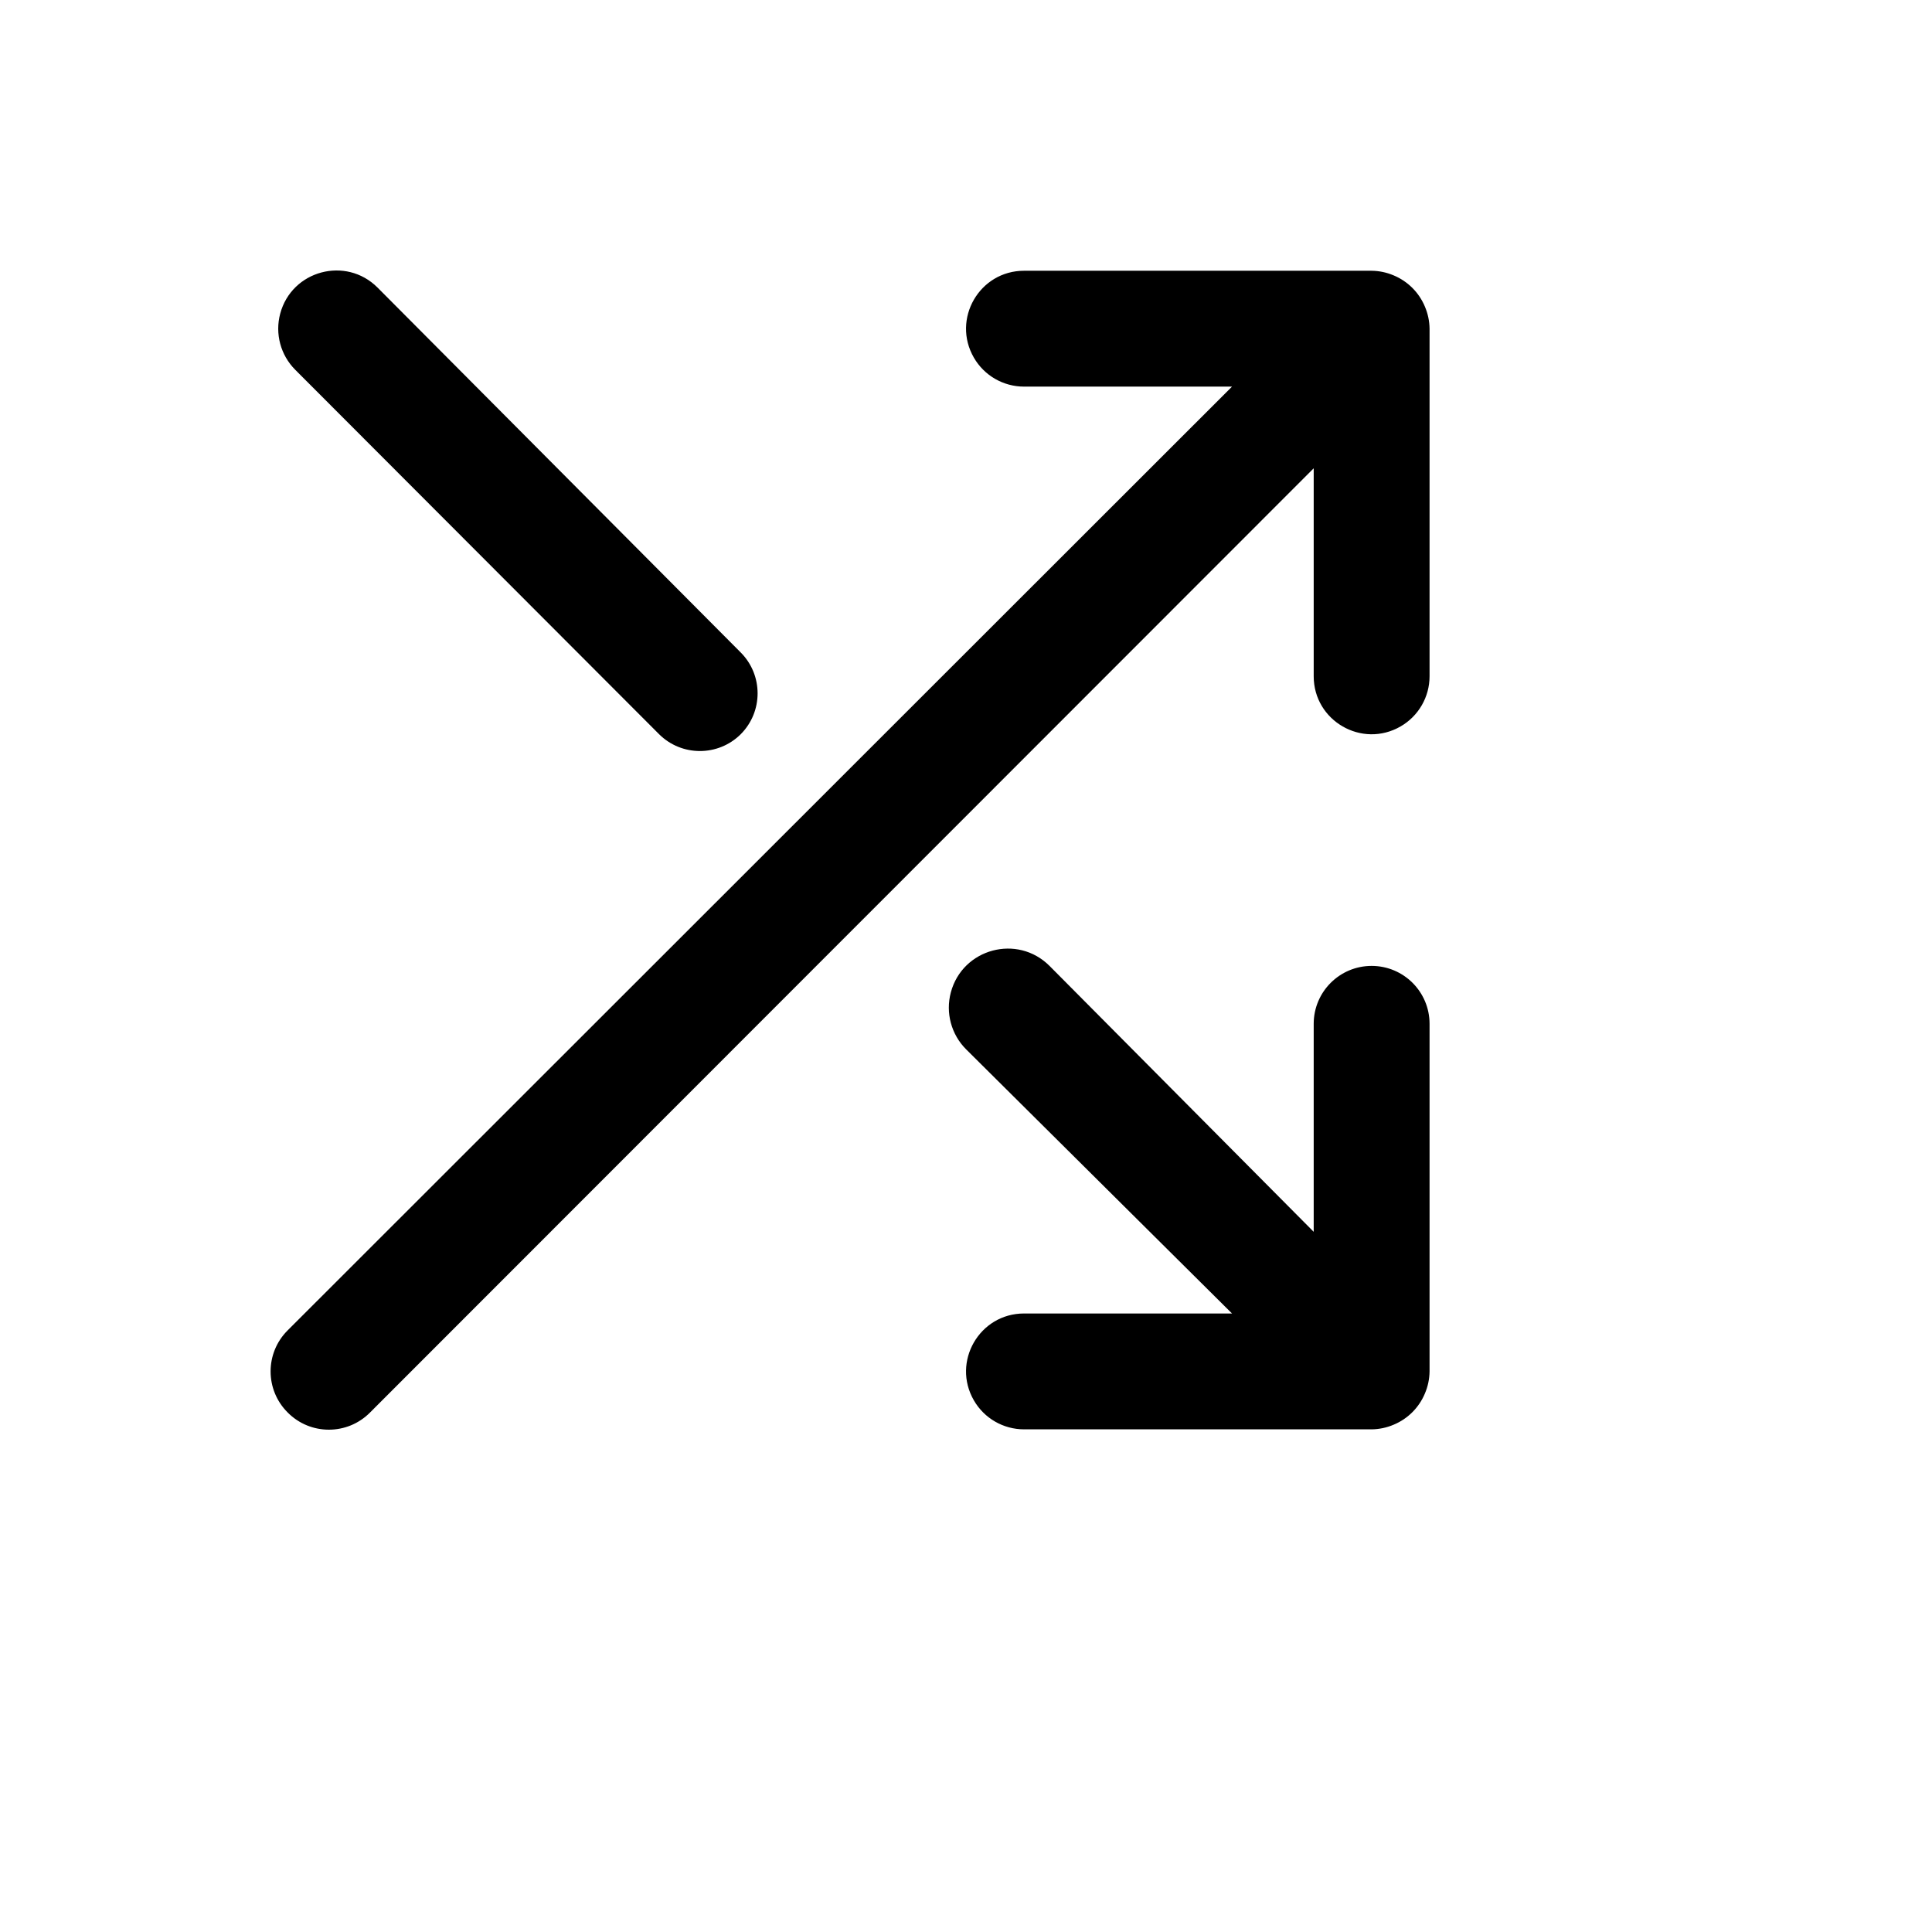 <svg xmlns="http://www.w3.org/2000/svg" version="1.1" xmlns:xlink="http://www.w3.org/1999/xlink" width="100%" height="100%" id="svgWorkerArea" viewBox="-25 -25 625 625" xmlns:idraw="https://idraw.muisca.co" style="background: white;"><defs id="defsdoc"><pattern id="patternBool" x="0" y="0" width="10" height="10" patternUnits="userSpaceOnUse" patternTransform="rotate(35)"><circle cx="5" cy="5" r="4" style="stroke: none;fill: #ff000070;"></circle></pattern></defs><g id="fileImp-157164771" class="cosito"><path id="pathImp-734919584" class="grouped" d="M188.21 212.51C195.519 219.775 207.326 219.775 214.634 212.51 221.9 205.201 221.9 193.395 214.634 186.086 214.634 186.086 97.13 68.023 97.13 68.023 86.886 57.78 69.397 62.467 65.647 76.459 63.908 82.952 65.764 89.88 70.518 94.634 70.518 94.634 188.21 212.51 188.21 212.51M418.721 287.47C408.37 287.47 399.98 295.86 399.98 306.21 399.98 306.21 399.98 373.488 399.98 373.488 399.98 373.488 314.522 287.47 314.522 287.47 304.135 277.083 286.398 281.835 282.598 296.024 280.832 302.609 282.716 309.636 287.536 314.456 287.536 314.456 373.556 399.911 373.556 399.911 373.556 399.911 306.277 399.911 306.277 399.911 291.85 399.911 282.834 415.527 290.047 428.021 293.394 433.82 299.58 437.391 306.277 437.391 306.277 437.391 418.721 437.391 418.721 437.391 421.17 437.361 423.59 436.852 425.842 435.892 430.421 433.99 434.06 430.351 435.962 425.772 436.922 423.52 437.432 421.101 437.462 418.651 437.462 418.651 437.462 306.21 437.462 306.21 437.462 295.86 429.072 287.47 418.721 287.47 418.721 287.47 418.721 287.47 418.721 287.47M435.962 74.207C434.06 69.629 430.421 65.99 425.842 64.088 423.59 63.128 421.17 62.619 418.721 62.589 418.721 62.589 306.277 62.589 306.277 62.589 291.85 62.589 282.834 78.205 290.047 90.699 293.394 96.497 299.58 100.069 306.277 100.069 306.277 100.069 373.556 100.069 373.556 100.069 373.556 100.069 68.082 405.346 68.082 405.346 60.691 412.677 60.691 424.626 68.082 431.957 75.413 439.348 87.362 439.348 94.694 431.957 94.694 431.957 399.98 126.493 399.98 126.493 399.98 126.493 399.98 193.77 399.98 193.77 399.98 208.196 415.597 217.212 428.091 209.999 433.89 206.652 437.462 200.465 437.462 193.77 437.462 193.77 437.462 81.329 437.462 81.329 437.432 78.879 436.922 76.46 435.962 74.207 435.962 74.207 435.962 74.207 435.962 74.207"></path></g></svg>